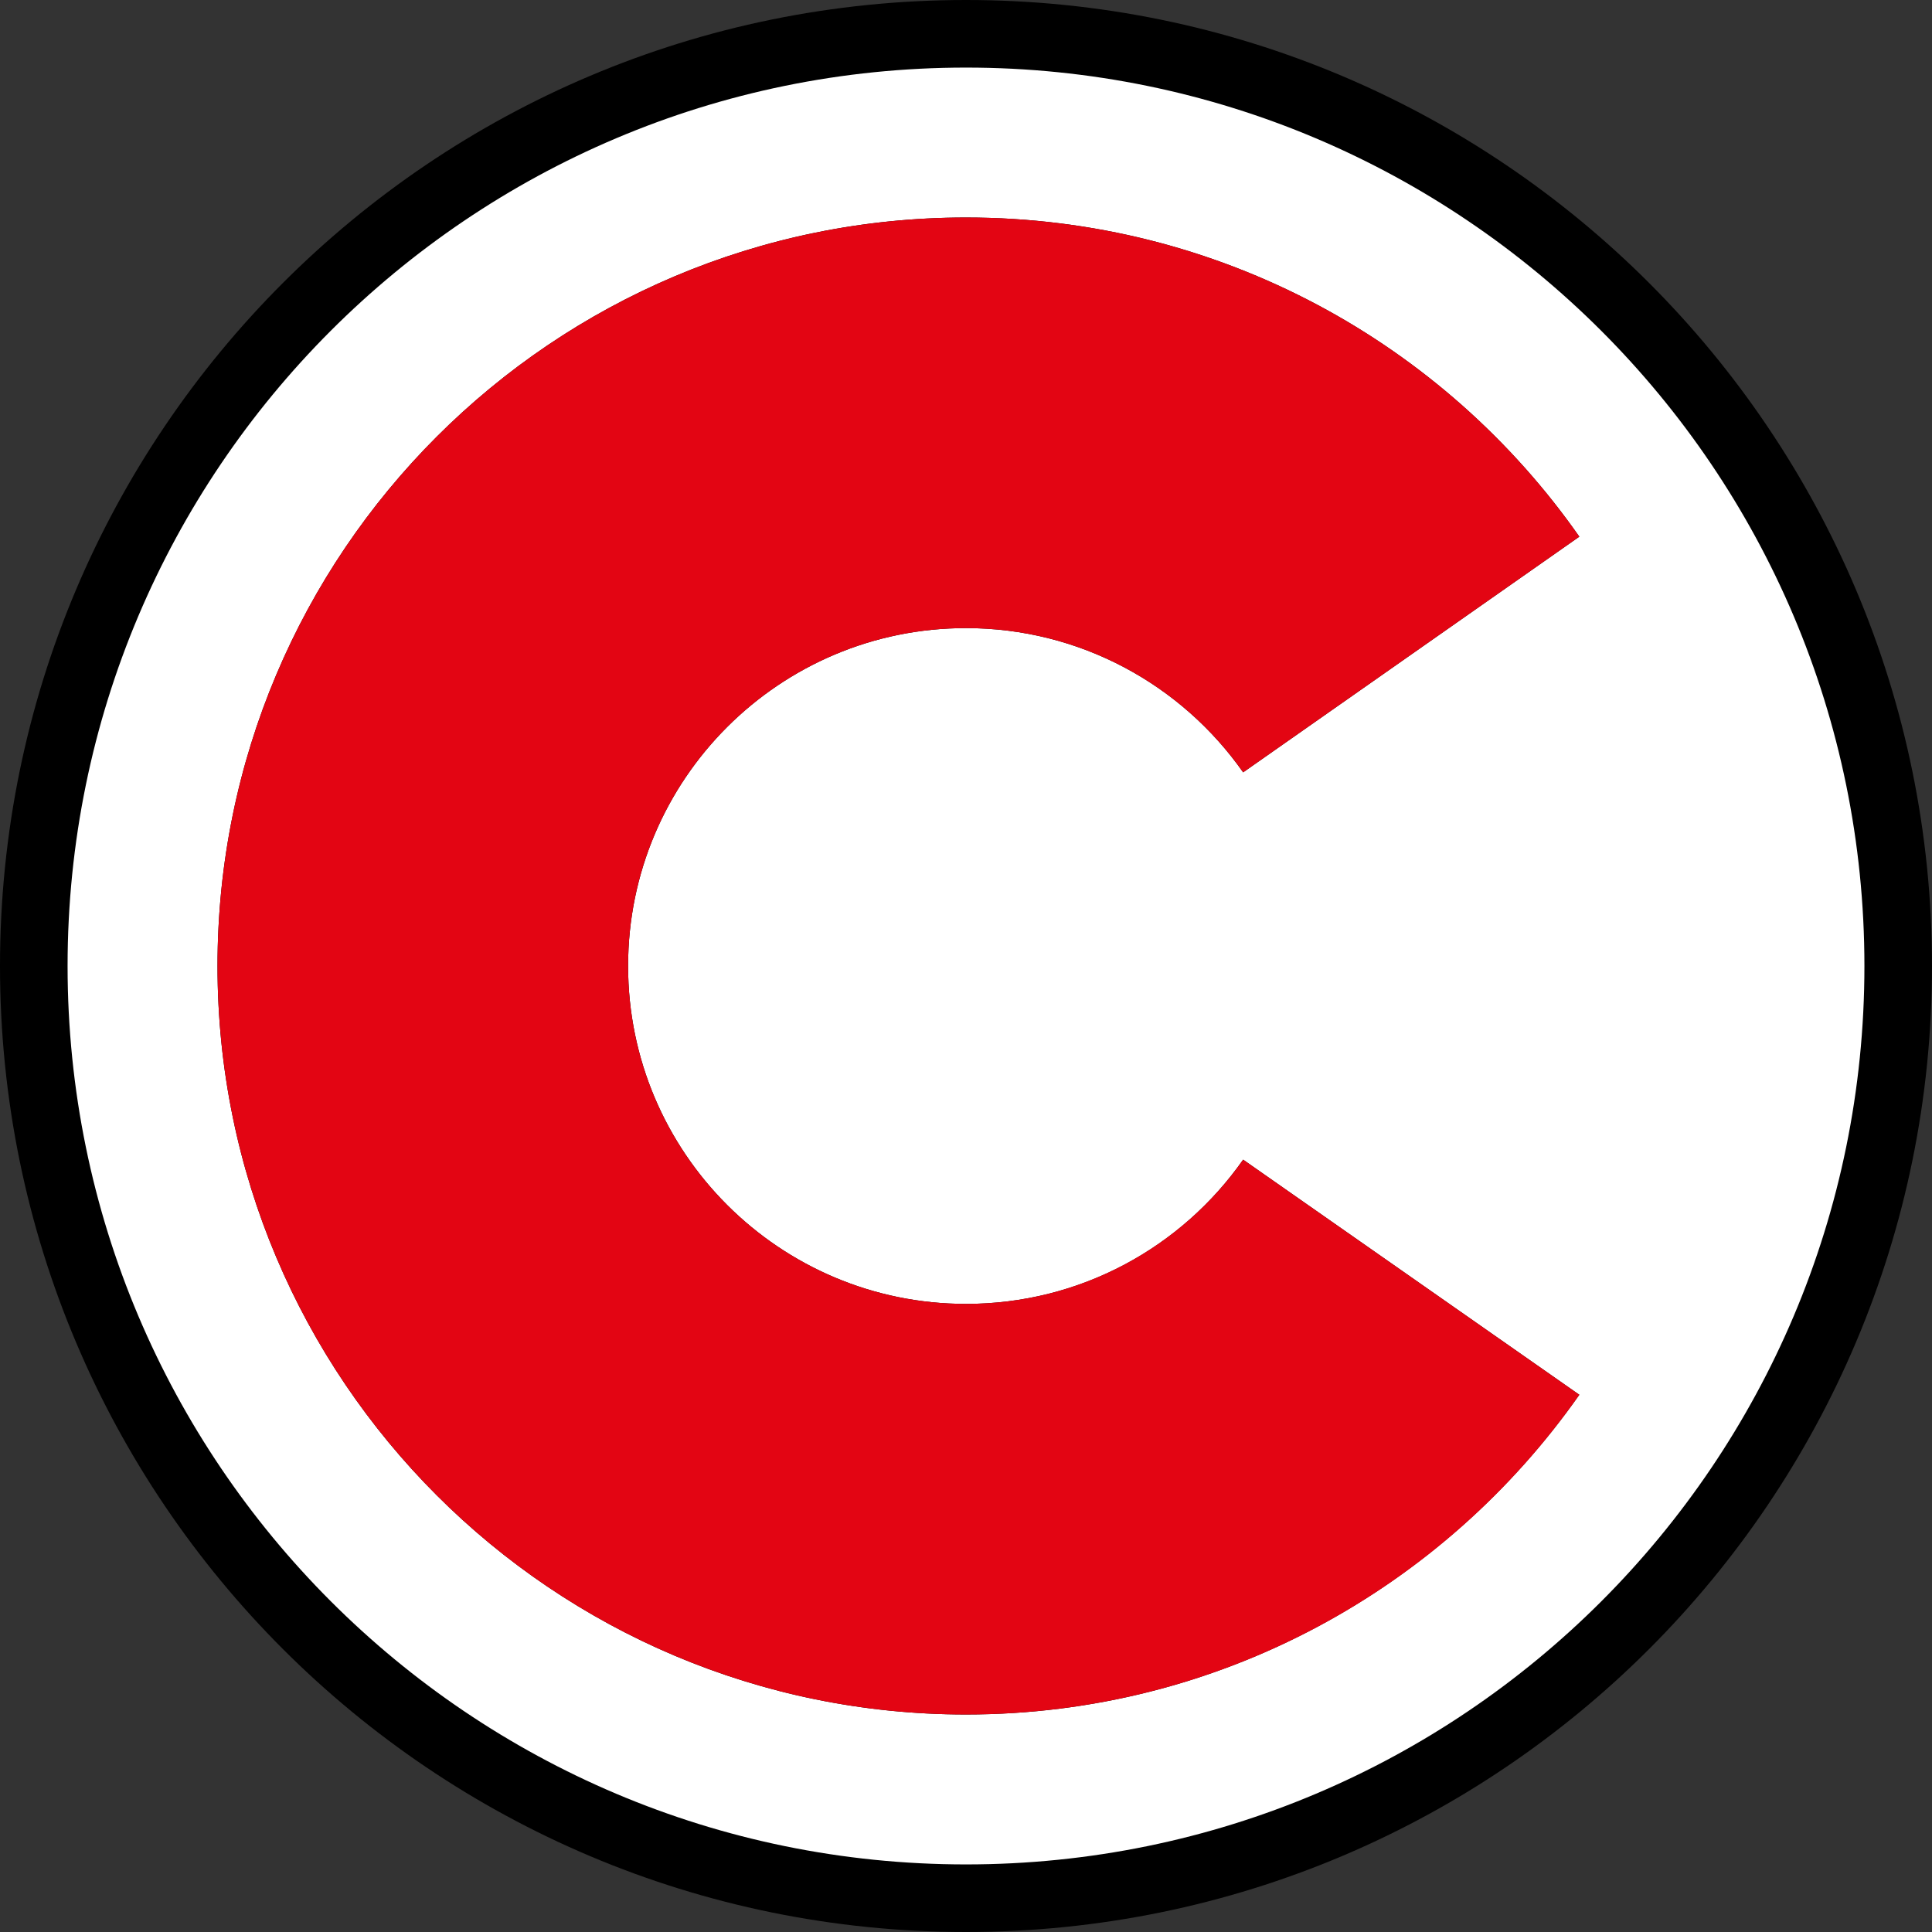 <?xml version="1.0" encoding="UTF-8" standalone="no"?>
<!-- Generator: Adobe Illustrator 23.0.4, SVG Export Plug-In . SVG Version: 6.00 Build 0)  -->

<svg
   xmlns:dc="http://purl.org/dc/elements/1.1/"
   xmlns:cc="http://creativecommons.org/ns#"
   xmlns:rdf="http://www.w3.org/1999/02/22-rdf-syntax-ns#"
   xmlns:svg="http://www.w3.org/2000/svg"
   xmlns="http://www.w3.org/2000/svg"
   xmlns:sodipodi="http://sodipodi.sourceforge.net/DTD/sodipodi-0.dtd"
   xmlns:inkscape="http://www.inkscape.org/namespaces/inkscape"
   version="1.1"
   id="Ebene_1"
   x="0px"
   y="0px"
   viewBox="0 0 34.02 34.02"
   xml:space="preserve"
   sodipodi:docname="compass.svg"
   width="34.02"
   height="34.02"
   inkscape:version="0.92.5 (2060ec1f9f, 2020-04-08)"><rect x="0" y="0" width="34.02" height="34.02" fill="#333333" stroke="none"/><defs
   id="defs4649" /><sodipodi:namedview
   pagecolor="#ffffff"
   bordercolor="#666666"
   borderopacity="1"
   objecttolerance="10"
   gridtolerance="10"
   guidetolerance="10"
   inkscape:pageopacity="0"
   inkscape:pageshadow="2"
   inkscape:window-width="1920"
   inkscape:window-height="1003"
   id="namedview4647"
   showgrid="false"
   fit-margin-top="0"
   fit-margin-left="0"
   fit-margin-right="0"
   fit-margin-bottom="0"
   inkscape:zoom="5.081811"
   inkscape:cx="111.26"
   inkscape:cy="17.01"
   inkscape:window-x="0"
   inkscape:window-y="0"
   inkscape:window-maximized="1"
   inkscape:current-layer="Ebene_1" />
<style
   type="text/css"
   id="style4553">
	.st0{fill:#FFFFFF;}
	.st1{fill:#E30513;}
	.st2{enable-background:new    ;}
</style>
<g
   id="C"
   transform="translate(-4.25,-4.25)">
	<path
   d="m 38.27,21.26 c 0,9.39 -7.61,17.01 -17.01,17.01 -9.39,0 -17.01,-7.61 -17.01,-17.01 0,-9.39 7.61,-17.01 17.01,-17.01 9.39,0 17.01,7.61 17.01,17.01 z"
   id="path4555"
   inkscape:connector-curvature="0" />
	<path
   class="st0"
   d="m 21.26,5.44 c -8.74,0 -15.82,7.09 -15.82,15.82 0,8.73 7.08,15.82 15.82,15.82 C 30,37.08 37.08,30 37.08,21.26 37.08,12.52 29.99,5.44 21.26,5.44 Z m 0,29 c -7.28,0 -13.18,-5.9 -13.18,-13.18 0,-7.28 5.9,-13.18 13.18,-13.18 4.47,0 8.42,2.22 10.8,5.62 l -5.92,4.15 c -1.08,-1.54 -2.87,-2.54 -4.88,-2.54 -3.28,0 -5.95,2.66 -5.95,5.95 0,3.29 2.67,5.95 5.95,5.95 2.02,0 3.8,-1 4.88,-2.54 l 5.92,4.14 c -2.39,3.4 -6.33,5.63 -10.8,5.63 z"
   id="path4557"
   inkscape:connector-curvature="0"
   style="fill:#ffffff" />
	<path
   class="st1"
   d="m 26.14,24.67 5.92,4.14 c -2.38,3.4 -6.33,5.63 -10.8,5.63 -7.28,0 -13.18,-5.9 -13.18,-13.18 0,-7.28 5.9,-13.18 13.18,-13.18 4.47,0 8.42,2.22 10.8,5.62 l -5.92,4.15 c -1.08,-1.54 -2.87,-2.54 -4.88,-2.54 -3.28,0 -5.95,2.66 -5.95,5.95 0,3.29 2.67,5.95 5.95,5.95 2.01,0 3.8,-1 4.88,-2.54 z"
   id="path4559"
   inkscape:connector-curvature="0"
   style="fill:#e30513" />
</g>



</svg>